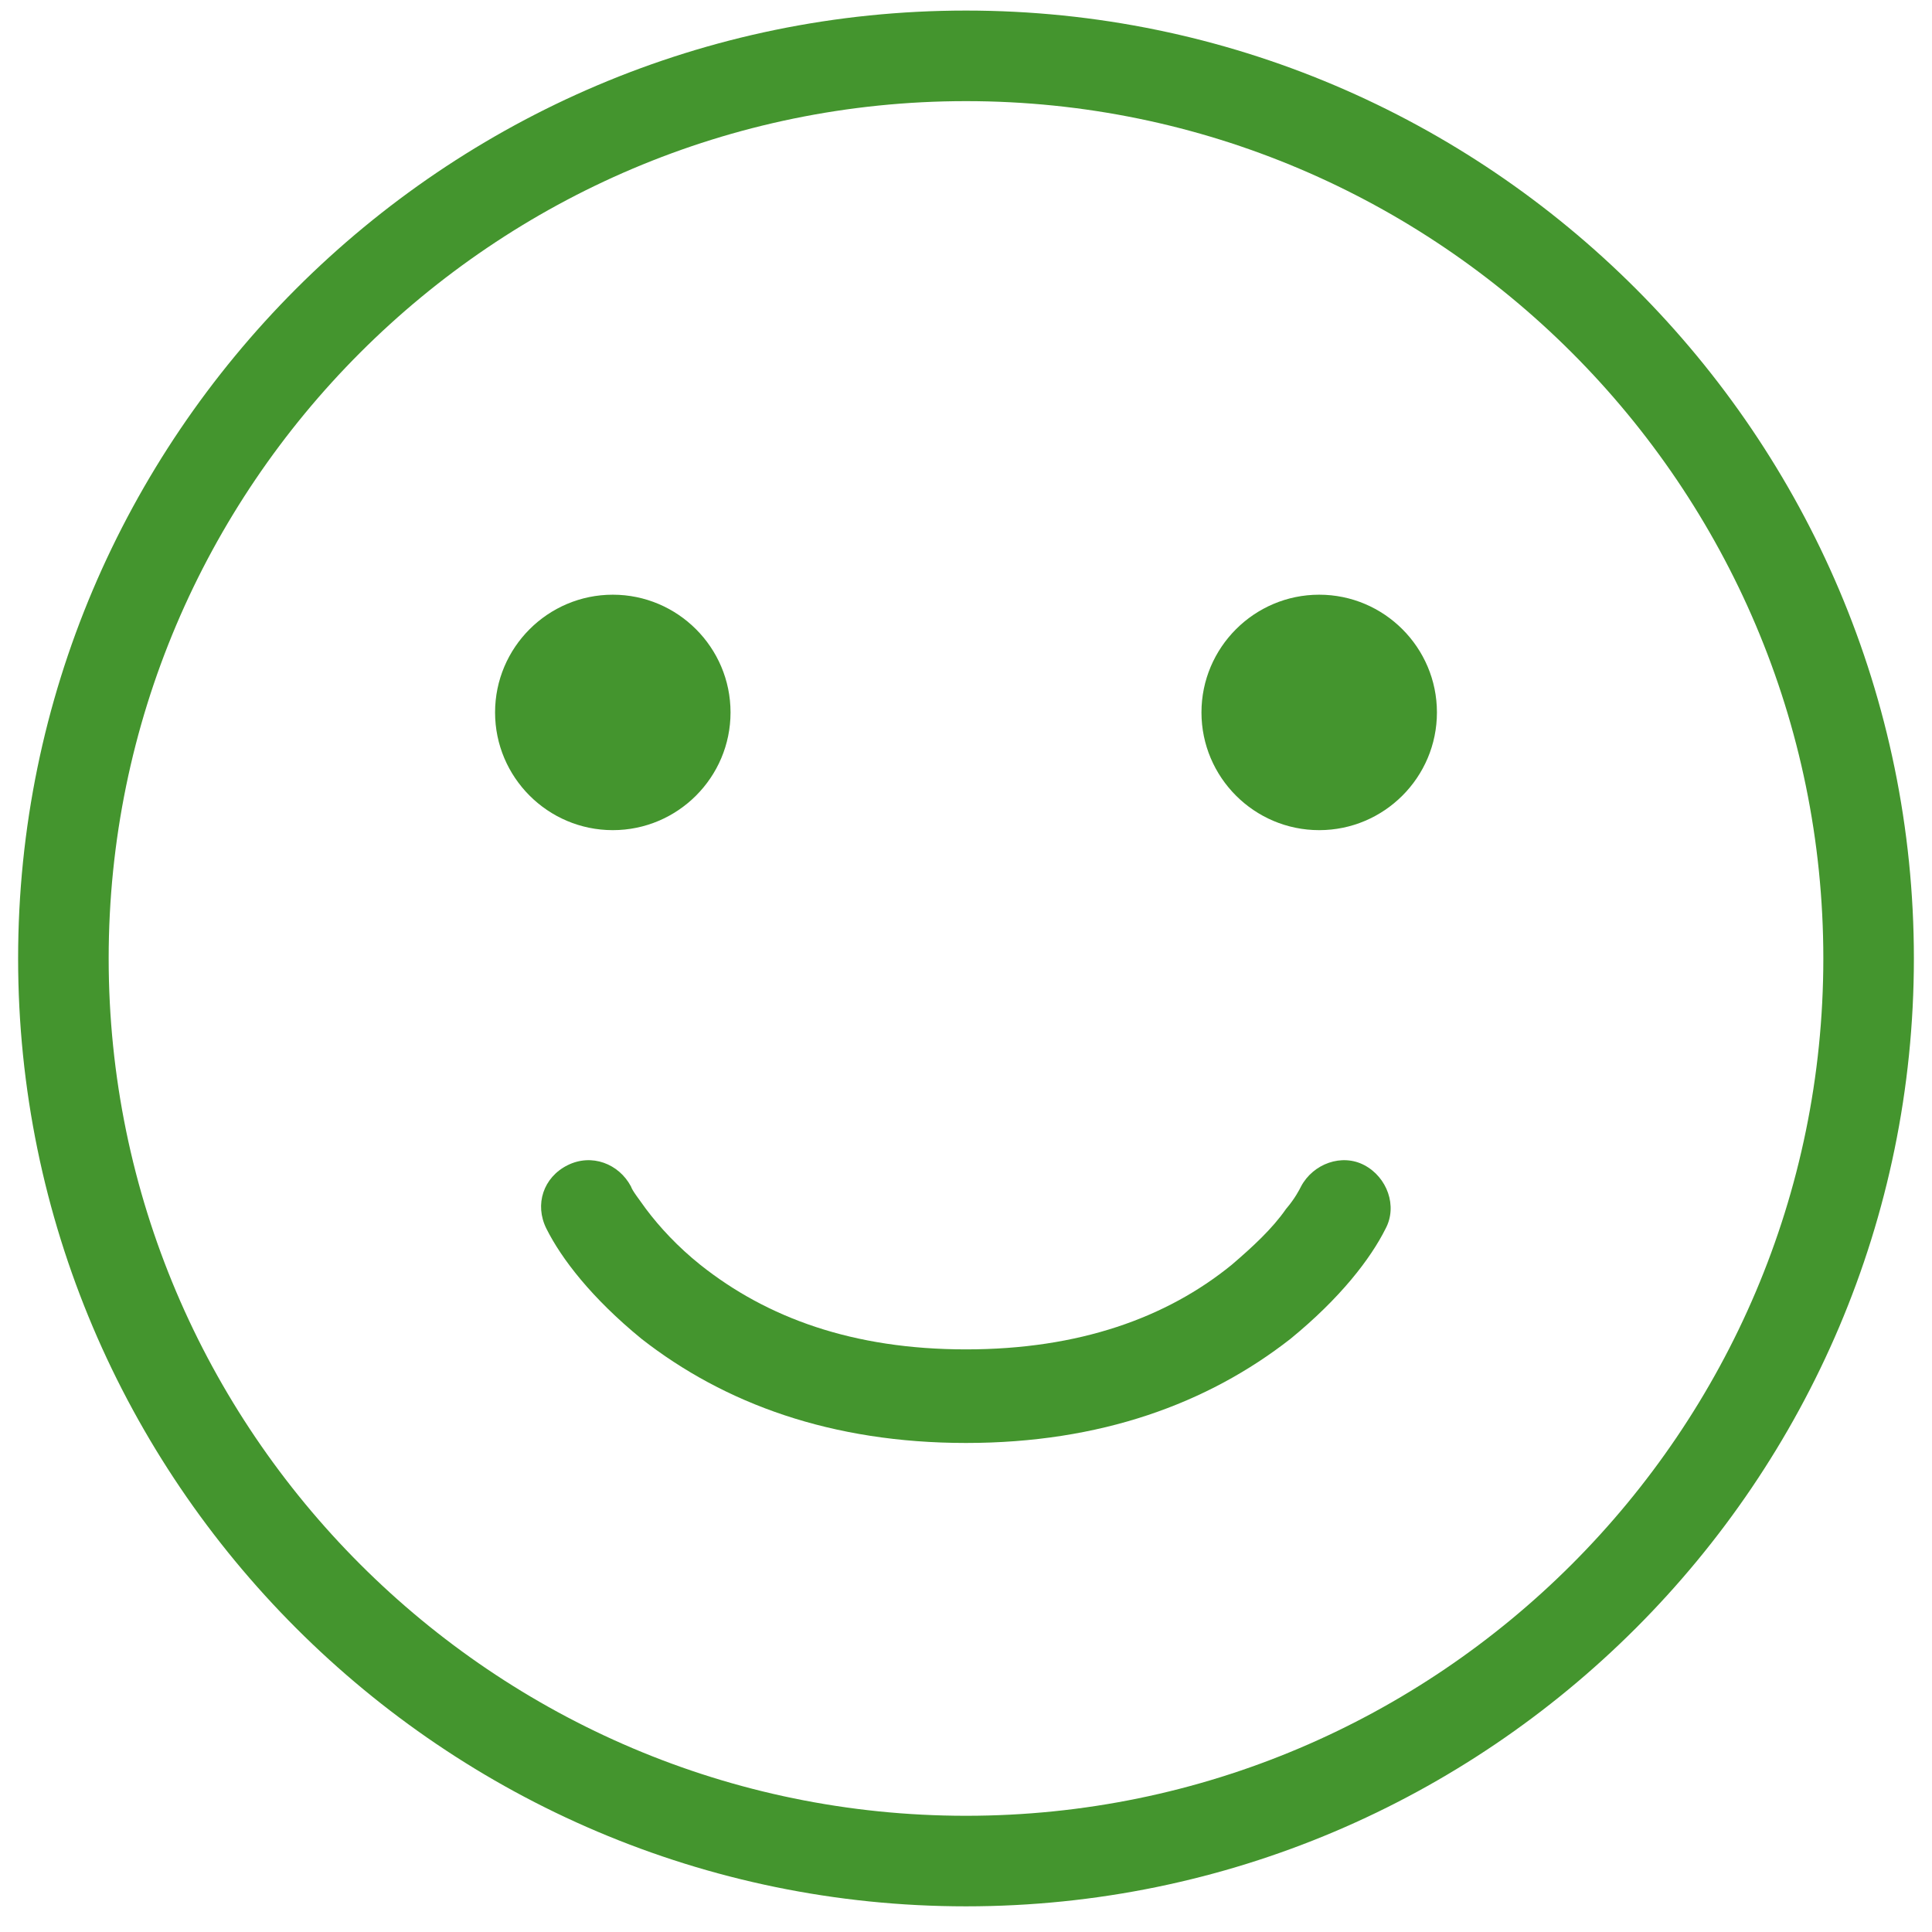 <svg width="130" height="130" viewBox="0 0 130 130" fill="none" xmlns="http://www.w3.org/2000/svg">
<g id="smile-svgrepo-com 1">
<path id="Vector" d="M41.234 55.859C45.602 55.859 49.156 52.305 49.156 47.938C49.156 43.57 45.602 40.016 41.234 40.016C36.867 40.016 33.312 43.57 33.312 47.938C33.312 52.305 36.867 55.859 41.234 55.859ZM88.766 55.859C93.133 55.859 96.688 52.305 96.688 47.938C96.688 43.57 93.133 40.016 88.766 40.016C84.398 40.016 80.844 43.57 80.844 47.938C80.844 52.305 84.398 55.859 88.766 55.859ZM43.164 90.086C48.75 94.453 55.961 97.094 65 97.094C74.039 97.094 81.25 94.453 86.836 90.086C90.188 87.344 92.219 84.703 93.234 82.672C94.047 81.148 93.336 79.219 91.812 78.406C90.289 77.594 88.359 78.305 87.547 79.828C87.445 80.031 87.141 80.641 86.531 81.352C85.617 82.672 84.297 83.891 82.875 85.109C78.508 88.664 72.617 90.797 65 90.797C57.383 90.797 51.594 88.664 47.125 85.109C45.602 83.891 44.383 82.57 43.469 81.352C42.961 80.641 42.555 80.133 42.453 79.828C41.641 78.305 39.812 77.594 38.188 78.406C36.562 79.219 35.953 81.047 36.766 82.672C37.781 84.703 39.812 87.344 43.164 90.086Z" fill="#44952e"/>
<path id="Vector_2" d="M65 128.273C29.859 128.273 1.219 99.633 1.219 64.492C1.219 29.352 29.859 0.711 65 0.711C100.141 0.711 128.781 29.352 128.781 64.492C128.781 99.633 100.141 128.273 65 128.273ZM65 6.805C33.211 6.805 7.312 32.703 7.312 64.492C7.312 96.281 33.211 122.18 65 122.18C96.789 122.18 122.688 96.281 122.688 64.492C122.688 32.703 96.789 6.805 65 6.805Z" fill="#44952e"/>
</g>
</svg>
